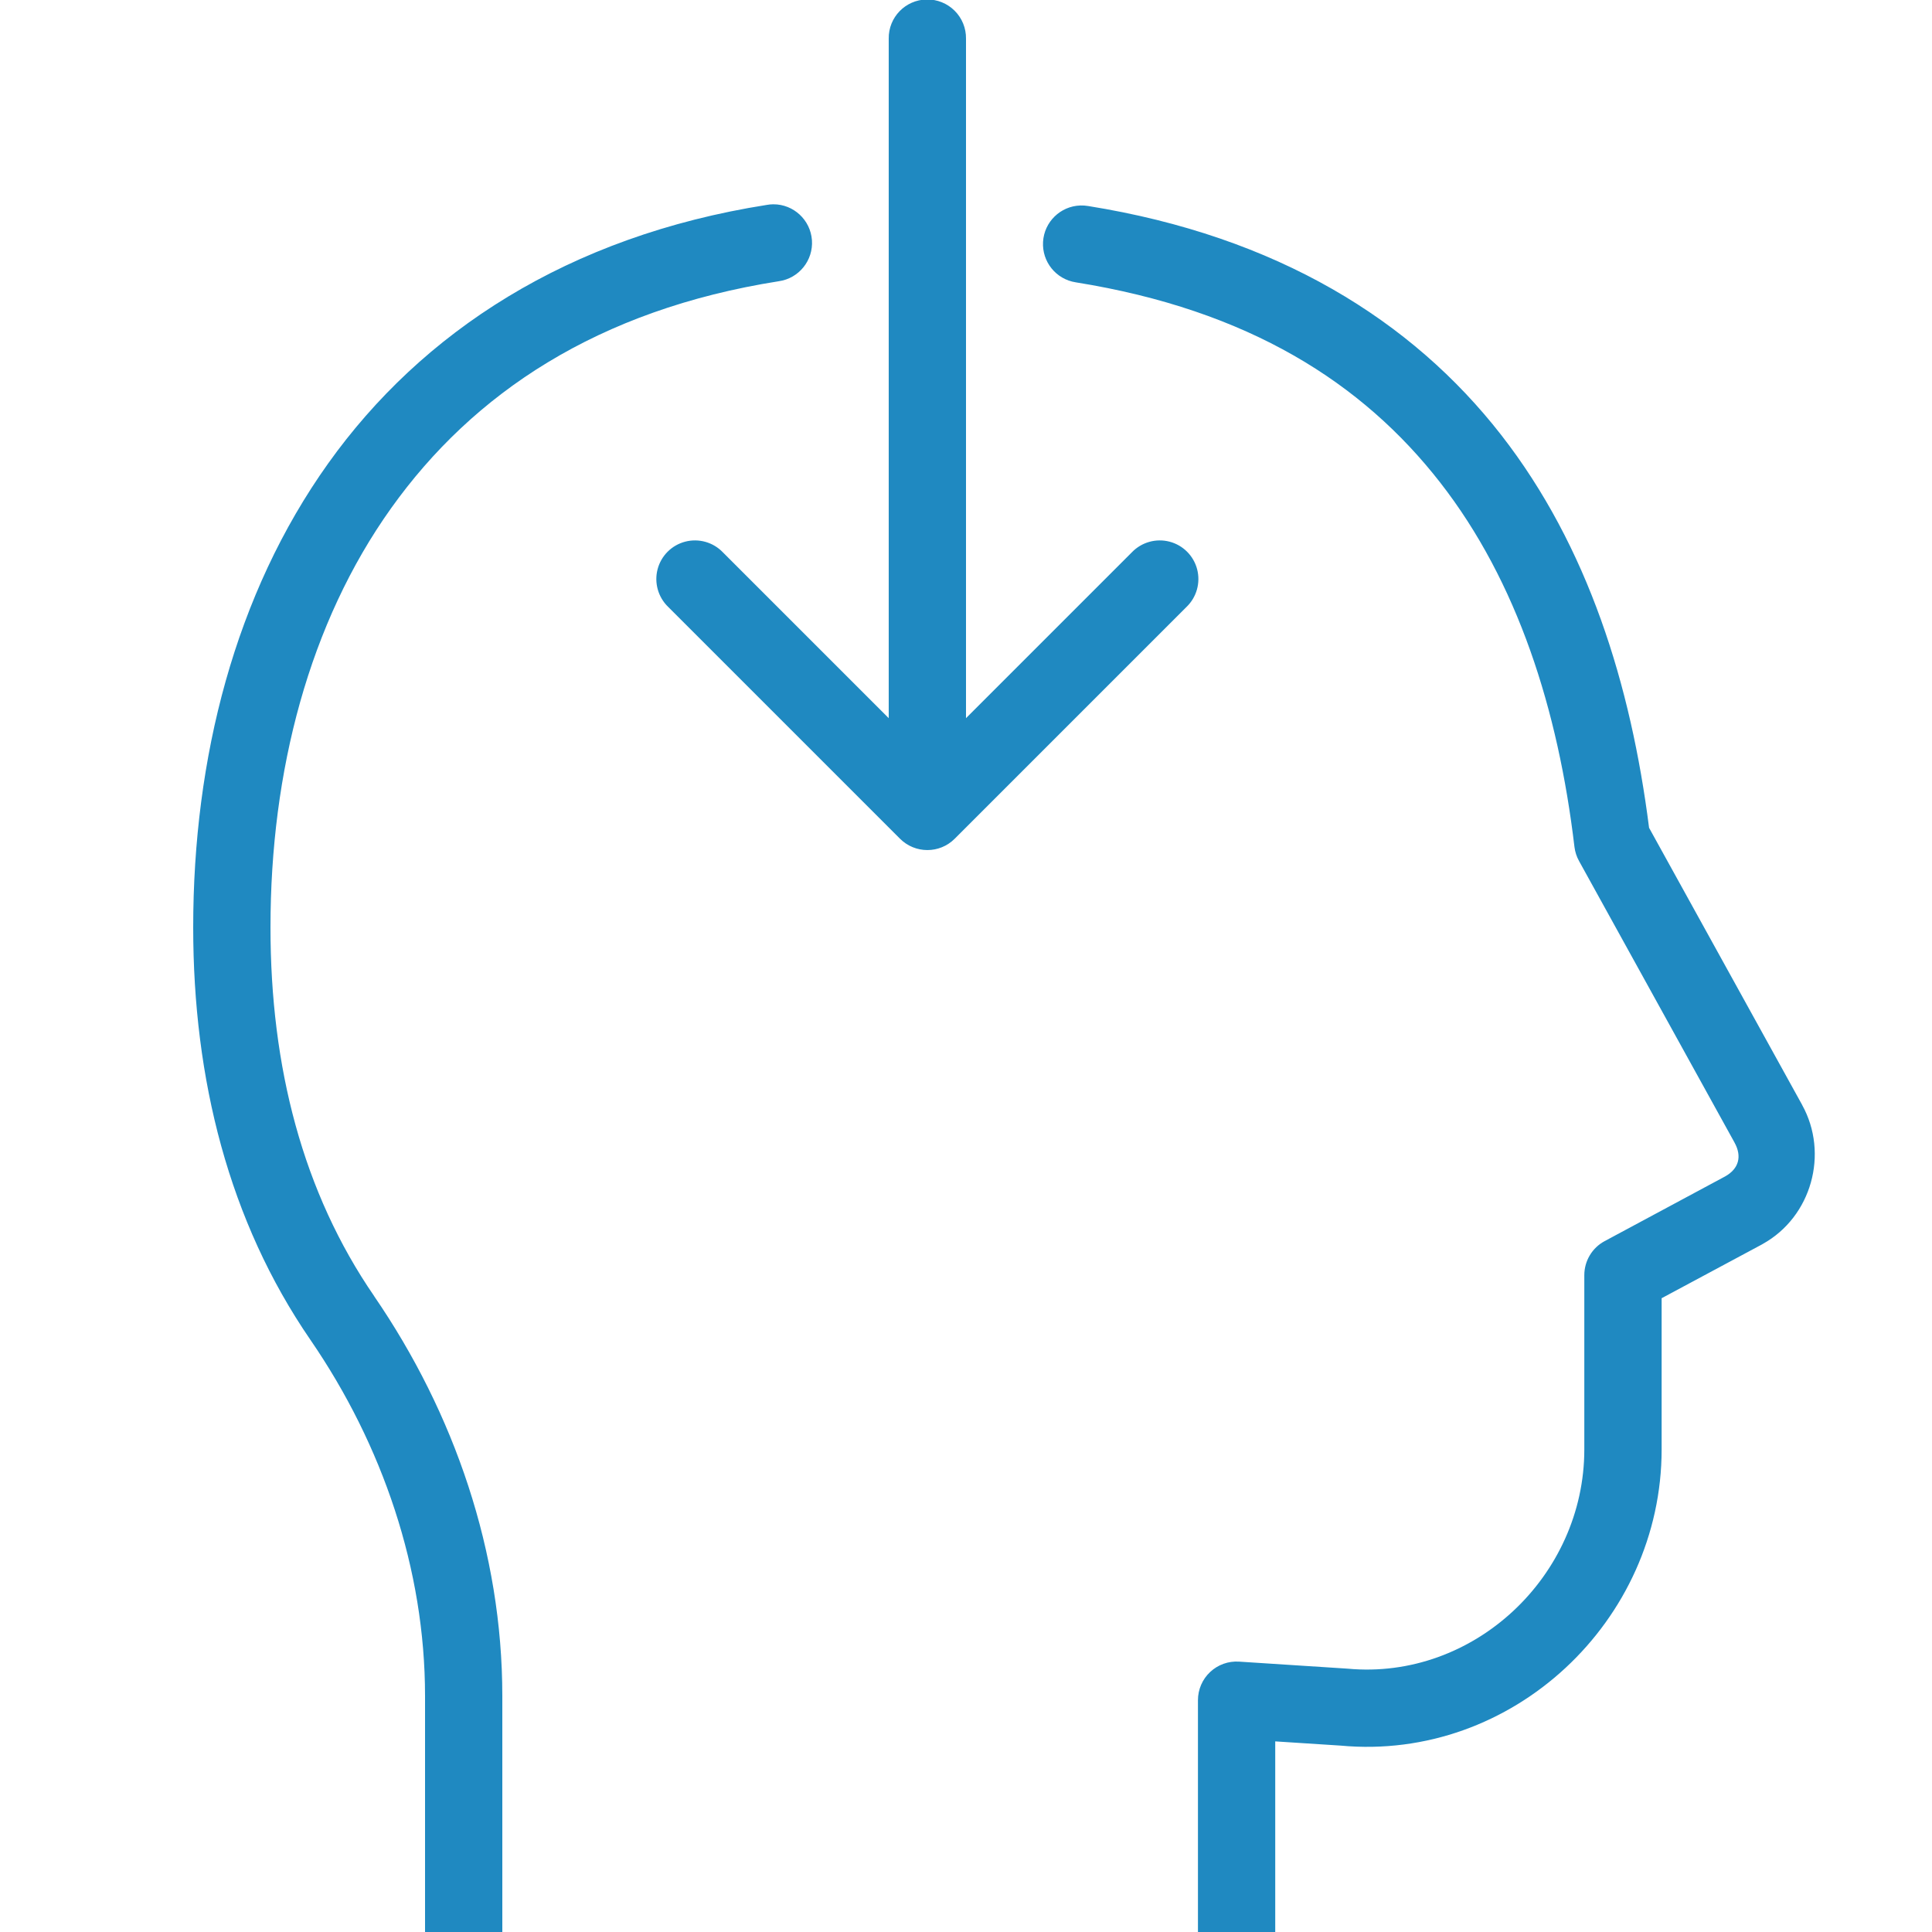 <svg xmlns="http://www.w3.org/2000/svg" xmlns:xlink="http://www.w3.org/1999/xlink" viewBox="0,0,256,256" width="50px" height="50px" fill-rule="nonzero"><g fill="#1f89c1" fill-rule="nonzero" stroke="none" stroke-width="1" stroke-linecap="butt" stroke-linejoin="miter" stroke-miterlimit="10" stroke-dasharray="" stroke-dashoffset="0" font-family="none" font-weight="none" font-size="none" text-anchor="none" style="mix-blend-mode: normal"><g transform="scale(5.12,5.12)"><path d="M23.984,-0.014c-0.552,0.009 -0.992,0.462 -0.984,1.014v17.586l-4.293,-4.293c-0.251,-0.261 -0.623,-0.366 -0.974,-0.275c-0.35,0.091 -0.624,0.365 -0.715,0.715c-0.091,0.35 0.014,0.723 0.275,0.974l6,6c0.391,0.39 1.024,0.39 1.414,0l6,-6c0.261,-0.251 0.366,-0.623 0.275,-0.974c-0.091,-0.35 -0.365,-0.624 -0.715,-0.715c-0.35,-0.091 -0.723,0.014 -0.974,0.275l-4.293,4.293v-17.586c0.004,-0.27 -0.102,-0.531 -0.294,-0.722c-0.191,-0.191 -0.452,-0.296 -0.722,-0.292zM20.014,5.287c-0.057,0 -0.114,0.006 -0.17,0.016c-5.151,0.811 -8.929,3.296 -11.348,6.686c-2.419,3.39 -3.496,7.637 -3.496,12.012c0,3.926 0.922,7.602 3.035,10.676c1.865,2.718 2.965,5.938 2.965,9.215v4.109v2h2v-3v-3.109c0,-3.723 -1.242,-7.323 -3.316,-10.346c0,-0.001 0,-0.001 0,-0.002c-1.847,-2.686 -2.684,-5.929 -2.684,-9.543c0,-4.045 1.002,-7.877 3.123,-10.85c2.121,-2.973 5.345,-5.134 10.033,-5.873c0.52,-0.074 0.894,-0.538 0.857,-1.062c-0.038,-0.524 -0.474,-0.93 -0.999,-0.929zM27.959,5.318c-0.516,0.017 -0.935,0.425 -0.965,0.941c-0.03,0.516 0.337,0.97 0.848,1.048c4.477,0.717 7.423,2.606 9.428,5.178c2.005,2.572 3.056,5.884 3.477,9.434c0.016,0.128 0.056,0.252 0.119,0.365l4.02,7.279c0.001,0.001 0.001,0.003 0.002,0.004c0.201,0.362 0.111,0.682 -0.242,0.879l-3.117,1.674c-0.325,0.174 -0.527,0.513 -0.527,0.881v4.51c0,3.28 -2.861,5.978 -6.127,5.674c-0.01,-0.001 -0.02,-0.001 -0.029,-0.002l-2.779,-0.18c-0.276,-0.018 -0.547,0.079 -0.748,0.268c-0.202,0.189 -0.316,0.453 -0.316,0.73v3v3h2v-3v-1.934l1.688,0.109c4.454,0.415 8.312,-3.226 8.312,-7.666v-3.912l2.604,-1.396c0.004,-0.003 0.008,-0.005 0.012,-0.008c1.266,-0.703 1.717,-2.34 1.02,-3.598v-0.002l-3.961,-7.17c-0.47,-3.697 -1.577,-7.279 -3.828,-10.168c-2.305,-2.958 -5.794,-5.14 -10.688,-5.924c-0.066,-0.011 -0.133,-0.016 -0.199,-0.014z"></path></g></g></svg>